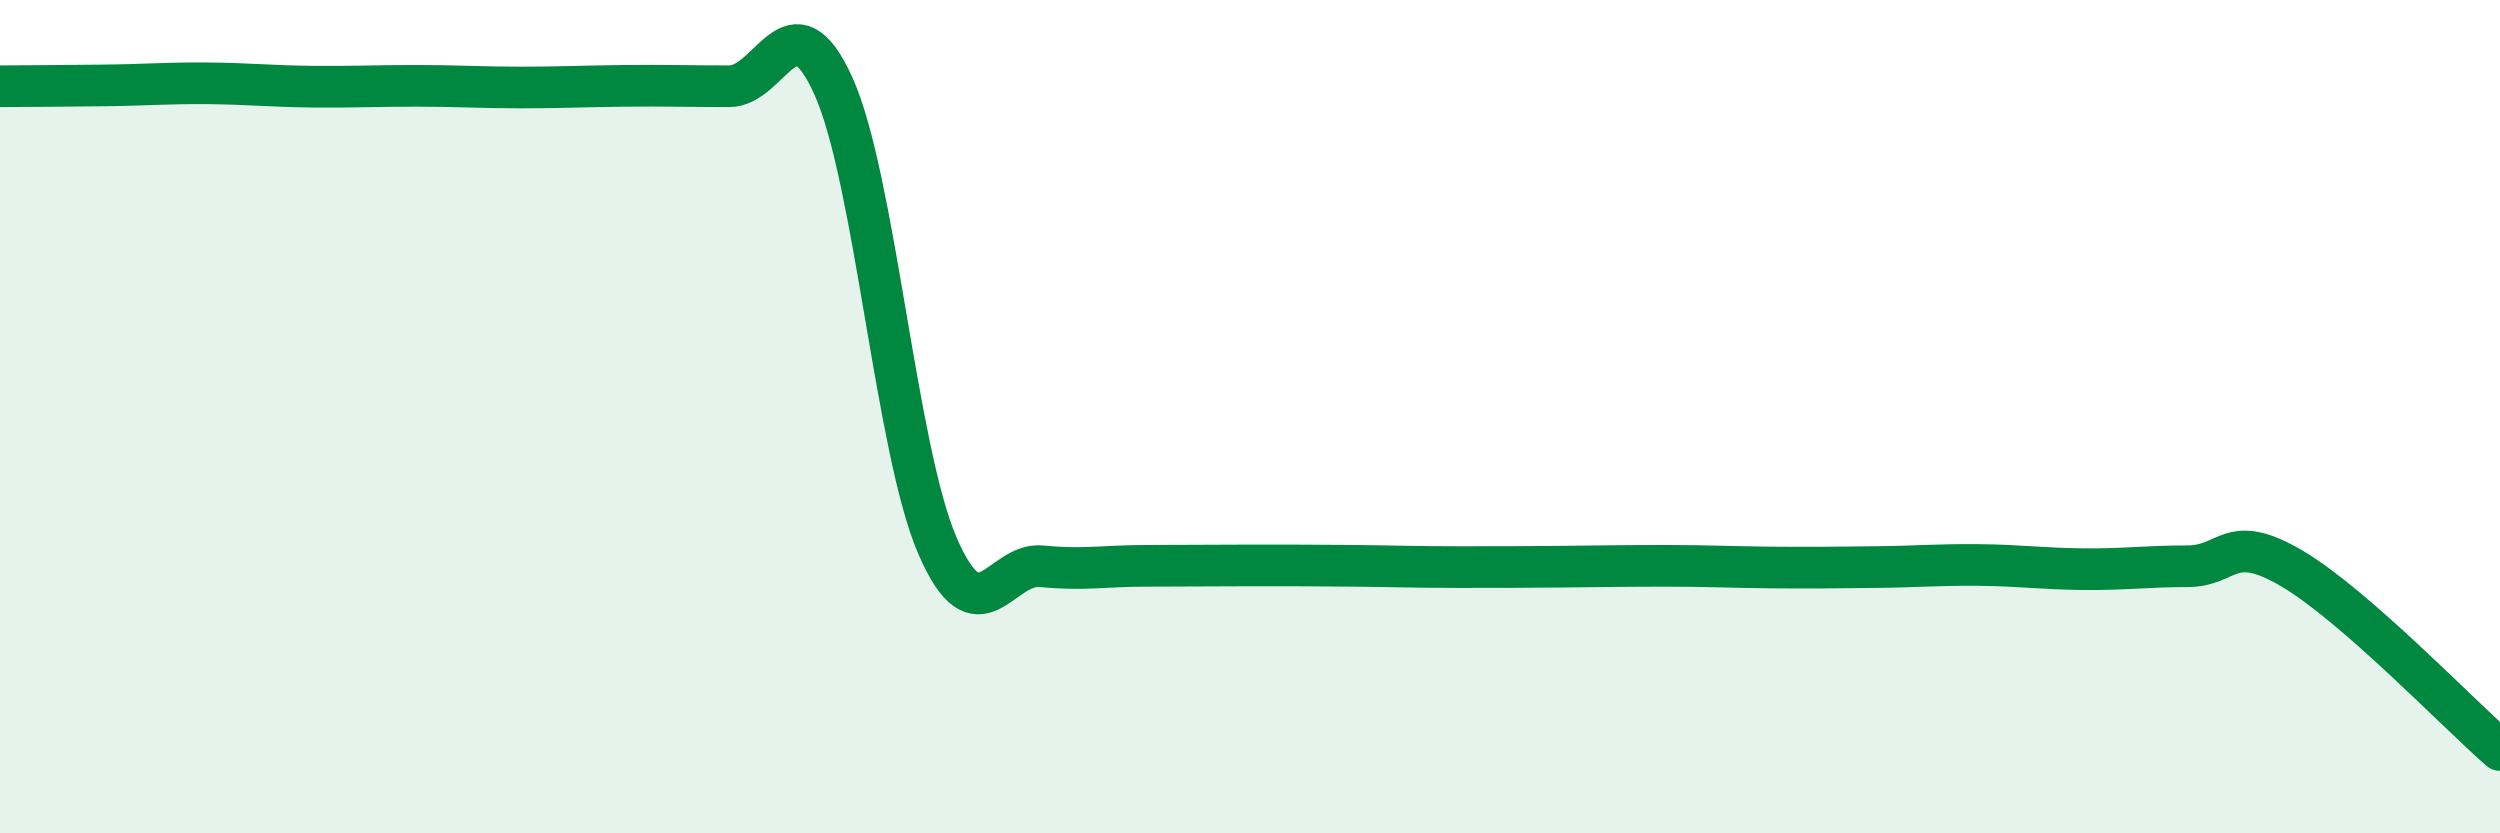 
    <svg width="60" height="20" viewBox="0 0 60 20" xmlns="http://www.w3.org/2000/svg">
      <path
        d="M 0,2.07 C 0.5,2.07 1.5,2.06 2.5,2.05 C 3.5,2.04 4,1.99 5,2 C 6,2.01 6.5,2.07 7.5,2.08 C 8.5,2.09 9,2.06 10,2.06 C 11,2.06 11.5,2.1 12.5,2.1 C 13.5,2.1 14,2.07 15,2.06 C 16,2.05 16.5,2.07 17.5,2.07 C 18.5,2.07 19,-0.15 20,2.06 C 21,4.27 21.5,10.79 22.5,13.1 C 23.5,15.41 24,13.49 25,13.59 C 26,13.69 26.5,13.58 27.5,13.58 C 28.5,13.58 29,13.57 30,13.57 C 31,13.57 31.5,13.57 32.5,13.58 C 33.5,13.59 34,13.61 35,13.61 C 36,13.61 36.5,13.61 37.5,13.6 C 38.5,13.59 39,13.58 40,13.58 C 41,13.58 41.5,13.61 42.5,13.62 C 43.5,13.63 44,13.62 45,13.61 C 46,13.6 46.5,13.55 47.5,13.56 C 48.5,13.57 49,13.65 50,13.66 C 51,13.67 51.5,13.59 52.5,13.59 C 53.5,13.59 53.5,12.76 55,13.64 C 56.5,14.52 59,17.13 60,18L60 20L0 20Z"
        fill="#008740"
        opacity="0.1"
        stroke-linecap="round"
        stroke-linejoin="round"
      />
      <path
        d="M 0,2.07 C 0.5,2.07 1.5,2.06 2.5,2.05 C 3.5,2.04 4,1.99 5,2 C 6,2.01 6.5,2.07 7.5,2.08 C 8.5,2.09 9,2.06 10,2.06 C 11,2.06 11.5,2.1 12.5,2.1 C 13.5,2.1 14,2.07 15,2.06 C 16,2.05 16.5,2.07 17.5,2.07 C 18.5,2.07 19,-0.15 20,2.06 C 21,4.27 21.5,10.79 22.5,13.1 C 23.5,15.41 24,13.49 25,13.59 C 26,13.69 26.5,13.58 27.5,13.58 C 28.5,13.58 29,13.57 30,13.57 C 31,13.57 31.5,13.57 32.5,13.58 C 33.5,13.59 34,13.61 35,13.61 C 36,13.61 36.5,13.61 37.5,13.6 C 38.5,13.59 39,13.58 40,13.58 C 41,13.58 41.5,13.61 42.5,13.62 C 43.5,13.63 44,13.62 45,13.61 C 46,13.6 46.5,13.55 47.5,13.56 C 48.5,13.57 49,13.65 50,13.66 C 51,13.67 51.5,13.59 52.5,13.59 C 53.5,13.59 53.5,12.76 55,13.64 C 56.5,14.52 59,17.13 60,18"
        stroke="#008740"
        stroke-width="1"
        fill="none"
        stroke-linecap="round"
        stroke-linejoin="round"
      />
    </svg>
  